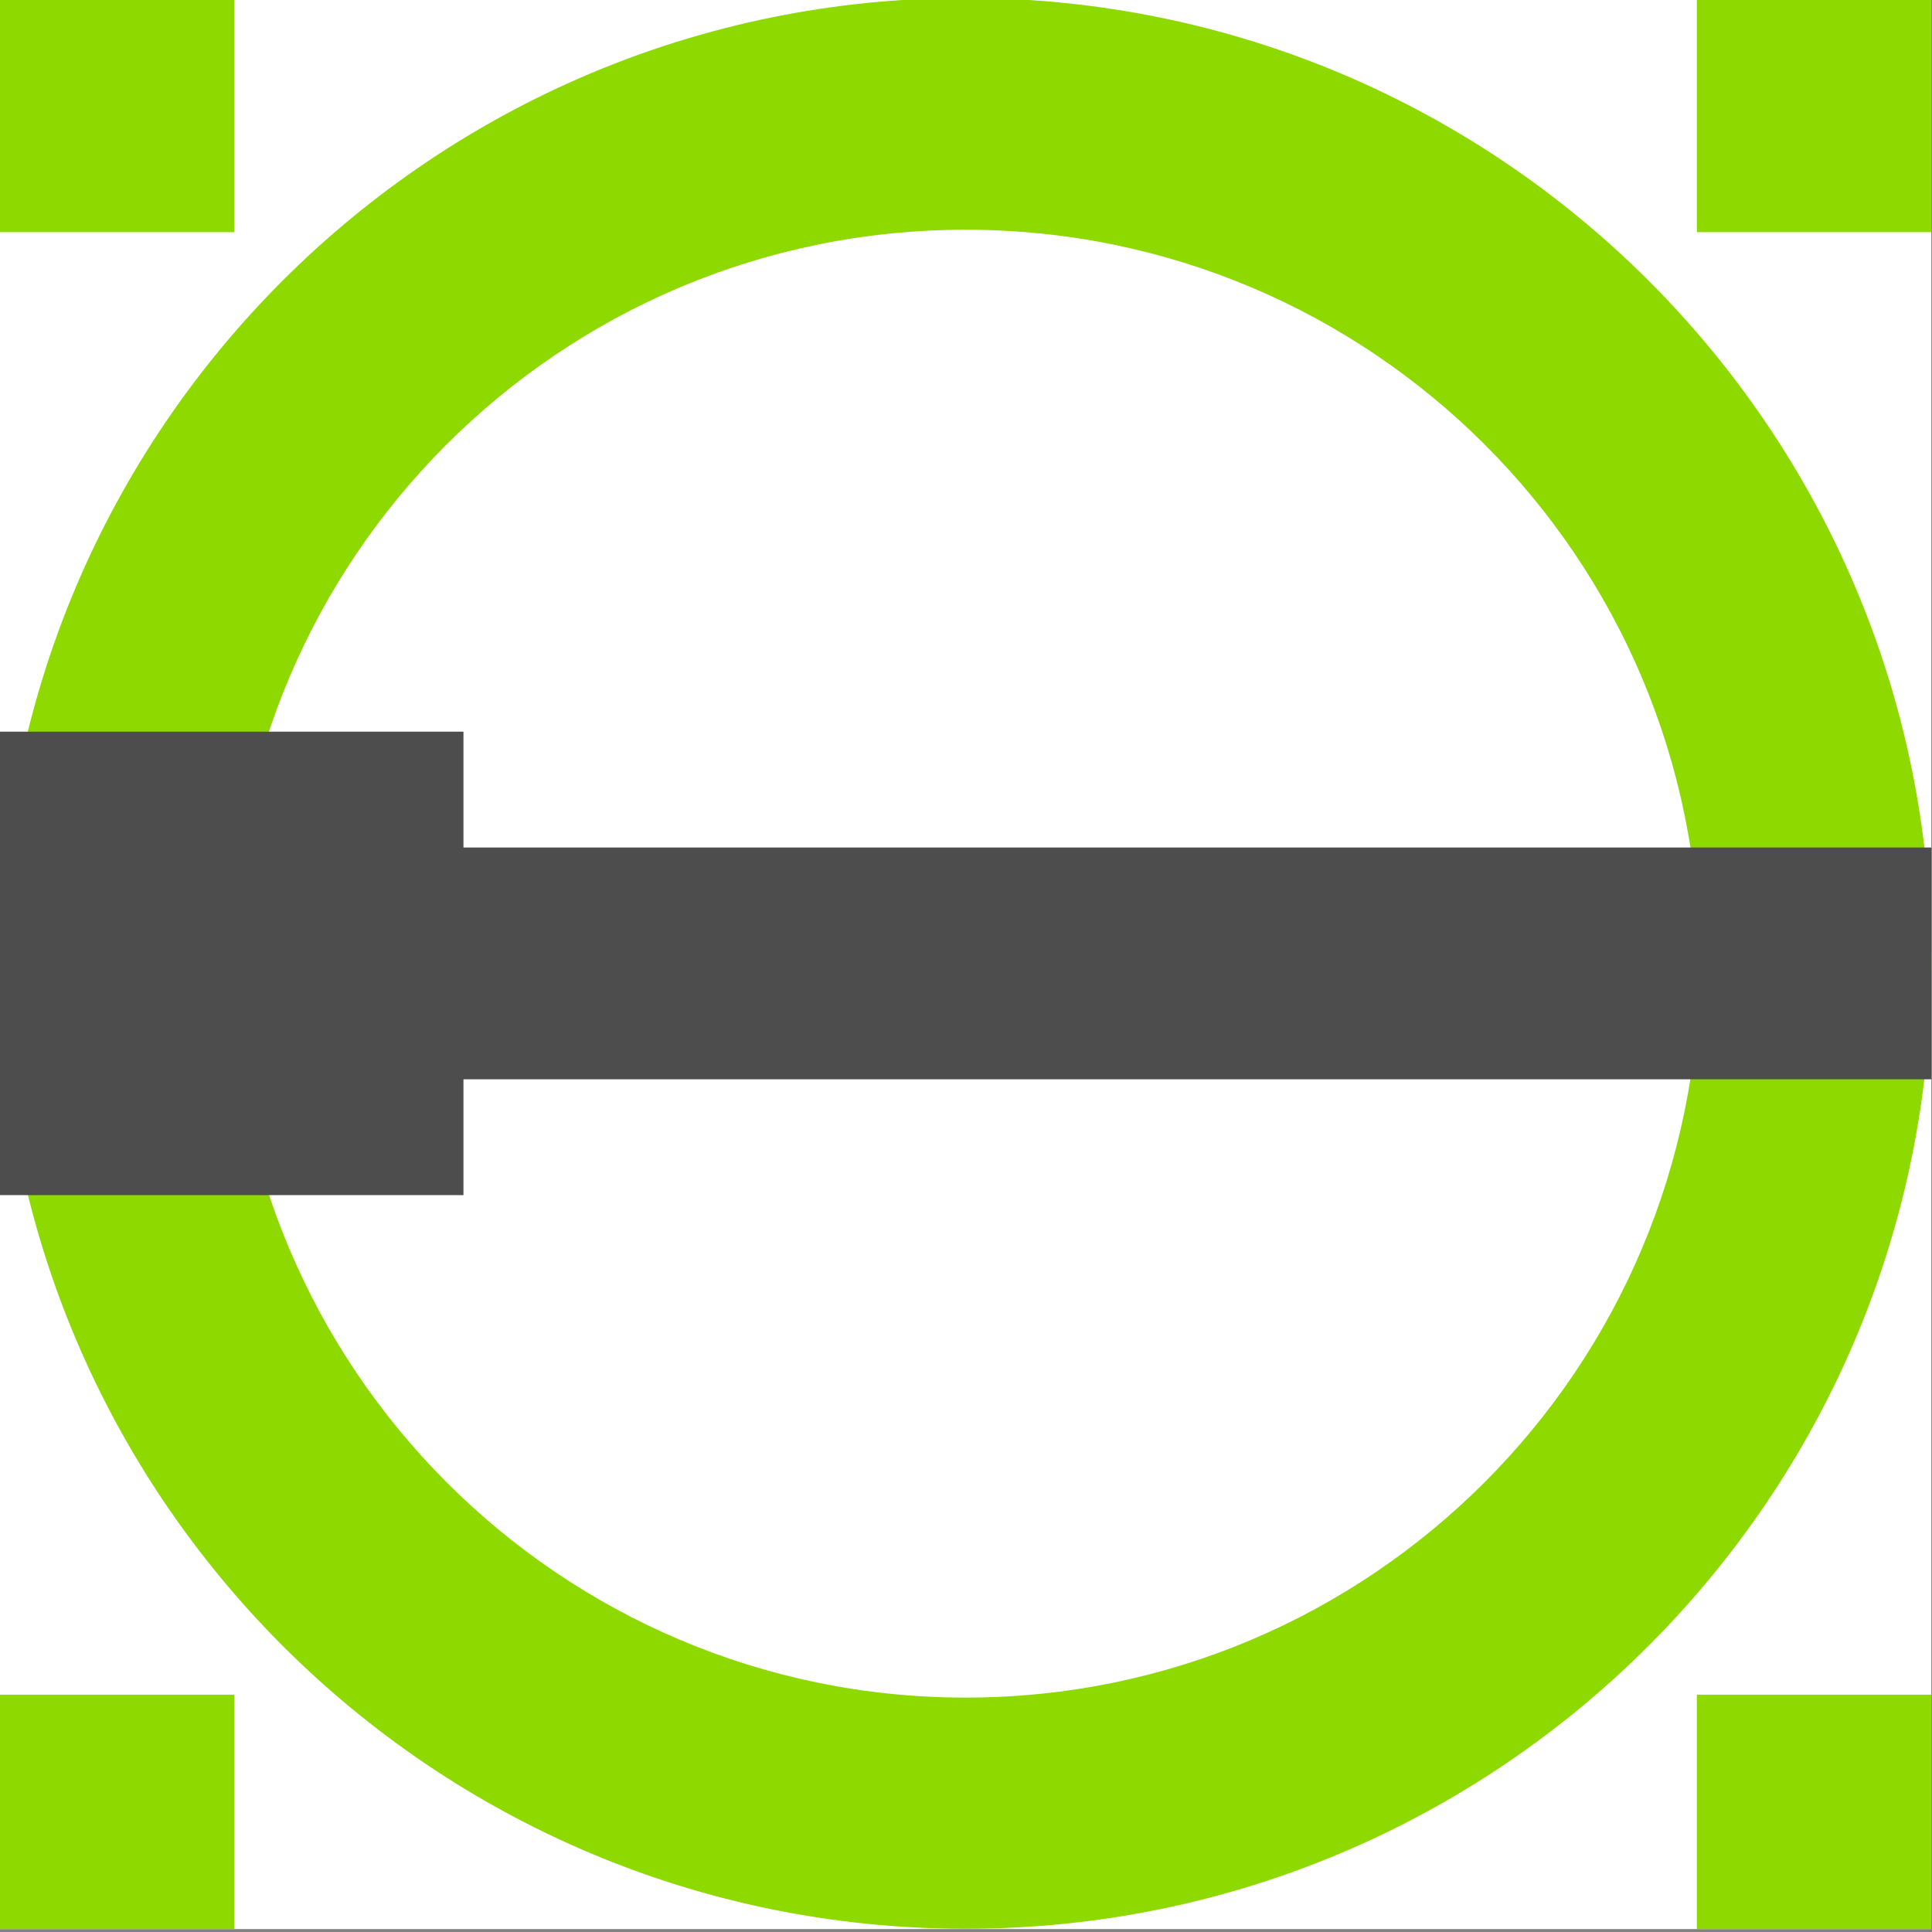 <?xml version="1.0" encoding="UTF-8" standalone="no"?>
<!-- Created with Inkscape (http://www.inkscape.org/) -->

<svg
   width="400"
   height="400"
   viewBox="0 0 105.833 105.833"
   version="1.1"
   id="svg5"
   xml:space="preserve"
   inkscape:version="1.2.2 (b0a8486541, 2022-12-01)"
   sodipodi:docname="librecad.svg"
   xmlns:inkscape="http://www.inkscape.org/namespaces/inkscape"
   xmlns:sodipodi="http://sodipodi.sourceforge.net/DTD/sodipodi-0.dtd"
   xmlns="http://www.w3.org/2000/svg"
   xmlns:svg="http://www.w3.org/2000/svg"><rect x="0" y="0" width="105.833" height="105.833" fill="#808080" stroke="none"/><sodipodi:namedview
     id="namedview7"
     pagecolor="#ffffff"
     bordercolor="#666666"
     borderopacity="1.0"
     inkscape:showpageshadow="2"
     inkscape:pageopacity="0.0"
     inkscape:pagecheckerboard="0"
     inkscape:deskcolor="#d1d1d1"
     inkscape:document-units="mm"
     showgrid="false"
     inkscape:zoom="0.36480429"
     inkscape:cx="-243.96643"
     inkscape:cy="456.4091"
     inkscape:window-width="1854"
     inkscape:window-height="999"
     inkscape:window-x="0"
     inkscape:window-y="0"
     inkscape:window-maximized="1"
     inkscape:current-layer="layer1-3" /><defs
     id="defs2"><style
       id="style2989"
       type="text/css">
   
    .fil2 {fill:#4D4D4D}
    .fil1 {fill:#8ED900}
    .fil0 {fill:white}
   
  </style></defs><g
     inkscape:label="Layer 1"
     inkscape:groupmode="layer"
     id="layer1"><g
       inkscape:label="Layer 1"
       id="layer1-3"
       transform="matrix(1.058,0,0,1.058,-16.576,-403.968)"><rect
         height="100"
         width="99.999"
         y="381.702"
         x="15.663"
         class="fil0"
         id="_471971136"
         style="fill:#ffffff;stroke-width:1" /><path
         style="fill:#8ed900;stroke-width:1"
         d="m 65.662,381.717 c -27.614,0 -50,22.354 -50,49.969 0,27.614 22.386,50 50,50 27.614,0 50,-22.386 50,-50 0,-27.614 -22.386,-49.969 -50,-49.969 z m 0,12 c 20.987,0 38,16.982 38,37.969 0,20.987 -17.013,38.031 -38,38.031 -20.986,0 -38,-17.044 -38,-38.031 0,-20.986 17.014,-37.969 38,-37.969 z"
         id="path3001"
         inkscape:connector-curvature="0" /><g
         id="g3010"
         transform="matrix(1,0,0,1,-306.385,-94.478)"><polygon
           transform="matrix(5.712,0,0,5.712,322.047,476.181)"
           style="fill:#4d4d4d"
           id="_471970800"
           class="fil2"
           points="4.202,7.703 17.507,7.703 17.507,9.804 4.202,9.804 4.202,10.854 0,10.854 0,6.653 4.202,6.653 " /><g
           id="g3004"><rect
             height="12.139"
             width="12.138"
             y="476.181"
             x="409.909"
             class="fil1"
             id="_471970680"
             style="fill:#8ed900" /><rect
             height="12.139"
             width="12.138"
             y="564.043"
             x="409.909"
             class="fil1"
             id="_471970560"
             style="fill:#8ed900" /><rect
             height="12.139"
             width="12.138"
             y="476.181"
             x="322.048"
             class="fil1"
             id="_471970440"
             style="fill:#8ed900" /><rect
             height="12.139"
             width="12.138"
             y="564.043"
             x="322.048"
             class="fil1"
             id="_471970368"
             style="fill:#8ed900" /></g></g></g></g></svg>
